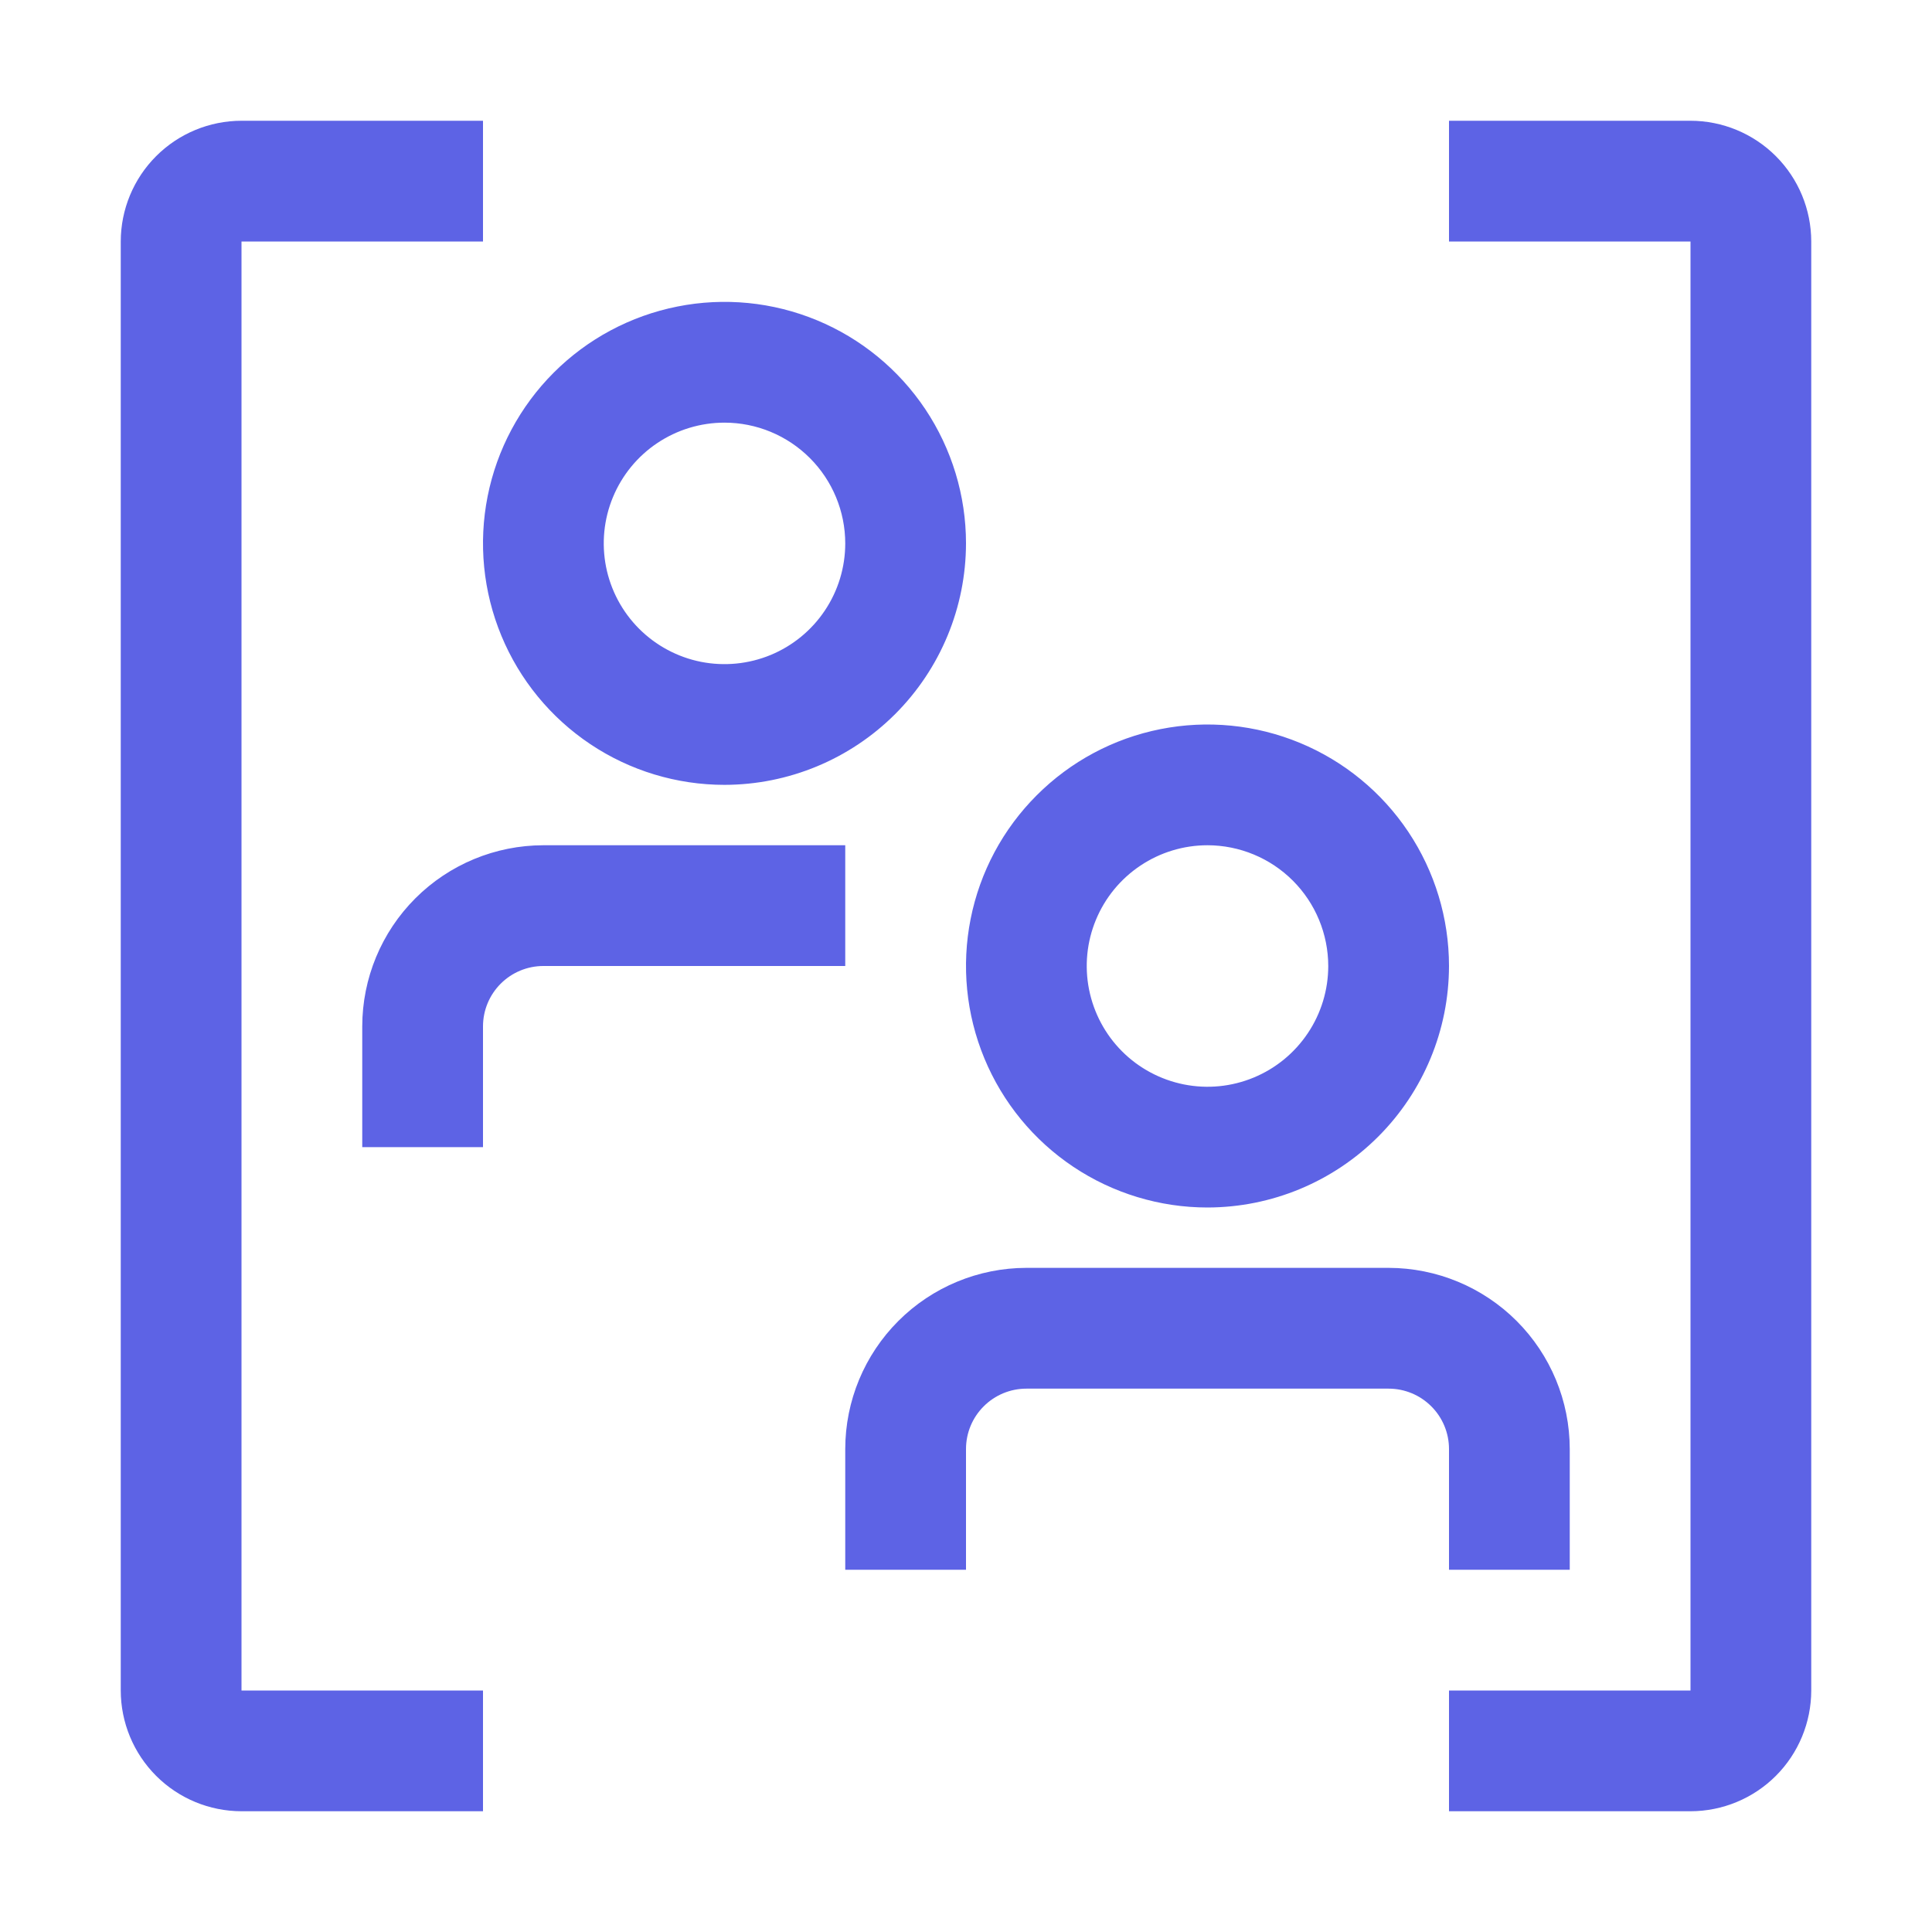 <?xml version="1.0" encoding="UTF-8"?><svg
    width="50"
    height="50"
    viewBox="0 0 50 50"
    fill="none"
    xmlns="http://www.w3.org/2000/svg"
>
    <path
        d="M12.5 29.688H9.375V26.562C9.376 25.32 9.87 24.128 10.749 23.249C11.628 22.37 12.82 21.876 14.062 21.875H21.875V25H14.062C13.648 25 13.251 25.165 12.958 25.458C12.665 25.751 12.5 26.148 12.5 26.562V29.688ZM18.75 20.312C17.514 20.312 16.305 19.946 15.278 19.259C14.25 18.572 13.449 17.596 12.976 16.454C12.503 15.312 12.379 14.056 12.62 12.843C12.861 11.631 13.457 10.517 14.331 9.643C15.205 8.769 16.318 8.174 17.531 7.933C18.743 7.691 20 7.815 21.142 8.288C22.284 8.761 23.26 9.562 23.947 10.59C24.633 11.618 25 12.826 25 14.062C24.998 15.72 24.339 17.308 23.167 18.48C21.995 19.651 20.407 20.31 18.75 20.312ZM18.75 10.938C18.132 10.938 17.528 11.121 17.014 11.464C16.5 11.807 16.099 12.296 15.863 12.867C15.626 13.438 15.565 14.066 15.685 14.672C15.806 15.278 16.103 15.835 16.54 16.272C16.977 16.709 17.534 17.007 18.14 17.128C18.747 17.248 19.375 17.186 19.946 16.95C20.517 16.713 21.005 16.313 21.348 15.799C21.692 15.285 21.875 14.681 21.875 14.062C21.874 13.234 21.545 12.44 20.959 11.854C20.373 11.268 19.578 10.938 18.75 10.938ZM31.25 31.25C30.014 31.25 28.805 30.883 27.778 30.197C26.75 29.51 25.949 28.534 25.476 27.392C25.003 26.25 24.879 24.993 25.12 23.781C25.361 22.568 25.956 21.455 26.831 20.581C27.705 19.706 28.818 19.111 30.031 18.87C31.243 18.629 32.5 18.753 33.642 19.226C34.784 19.699 35.76 20.5 36.447 21.528C37.133 22.555 37.5 23.764 37.5 25C37.498 26.657 36.839 28.245 35.667 29.417C34.495 30.589 32.907 31.248 31.25 31.25ZM31.25 21.875C30.632 21.875 30.028 22.058 29.514 22.402C29 22.745 28.599 23.233 28.363 23.804C28.126 24.375 28.064 25.003 28.185 25.61C28.306 26.216 28.603 26.773 29.04 27.21C29.477 27.647 30.034 27.944 30.64 28.065C31.247 28.186 31.875 28.124 32.446 27.887C33.017 27.651 33.505 27.25 33.848 26.736C34.192 26.222 34.375 25.618 34.375 25C34.374 24.172 34.045 23.377 33.459 22.791C32.873 22.205 32.078 21.876 31.25 21.875ZM40.625 40.625H37.5V37.5C37.5 37.086 37.335 36.688 37.042 36.396C36.749 36.103 36.352 35.938 35.938 35.938H26.562C26.148 35.938 25.751 36.103 25.458 36.396C25.165 36.688 25 37.086 25 37.5V40.625H21.875V37.5C21.876 36.257 22.37 35.066 23.249 34.187C24.128 33.308 25.32 32.814 26.562 32.812H35.938C37.18 32.814 38.372 33.308 39.251 34.187C40.13 35.066 40.624 36.257 40.625 37.5V40.625Z"
        fill="#5D63E5"
    />
    <path
        d="M12.5 46.875H6.25C5.421 46.874 4.627 46.545 4.041 45.959C3.455 45.373 3.126 44.578 3.125 43.75V6.25C3.126 5.421 3.455 4.627 4.041 4.041C4.627 3.455 5.421 3.126 6.25 3.125H12.5V6.25H6.25V43.75H12.5V46.875ZM43.75 46.875H37.5V43.75H43.75V6.25H37.5V3.125H43.75C44.578 3.126 45.373 3.455 45.959 4.041C46.545 4.627 46.874 5.421 46.875 6.25V43.75C46.874 44.578 46.545 45.373 45.959 45.959C45.373 46.545 44.578 46.874 43.75 46.875Z"
        fill="#5D63E5"
    />
</svg>
